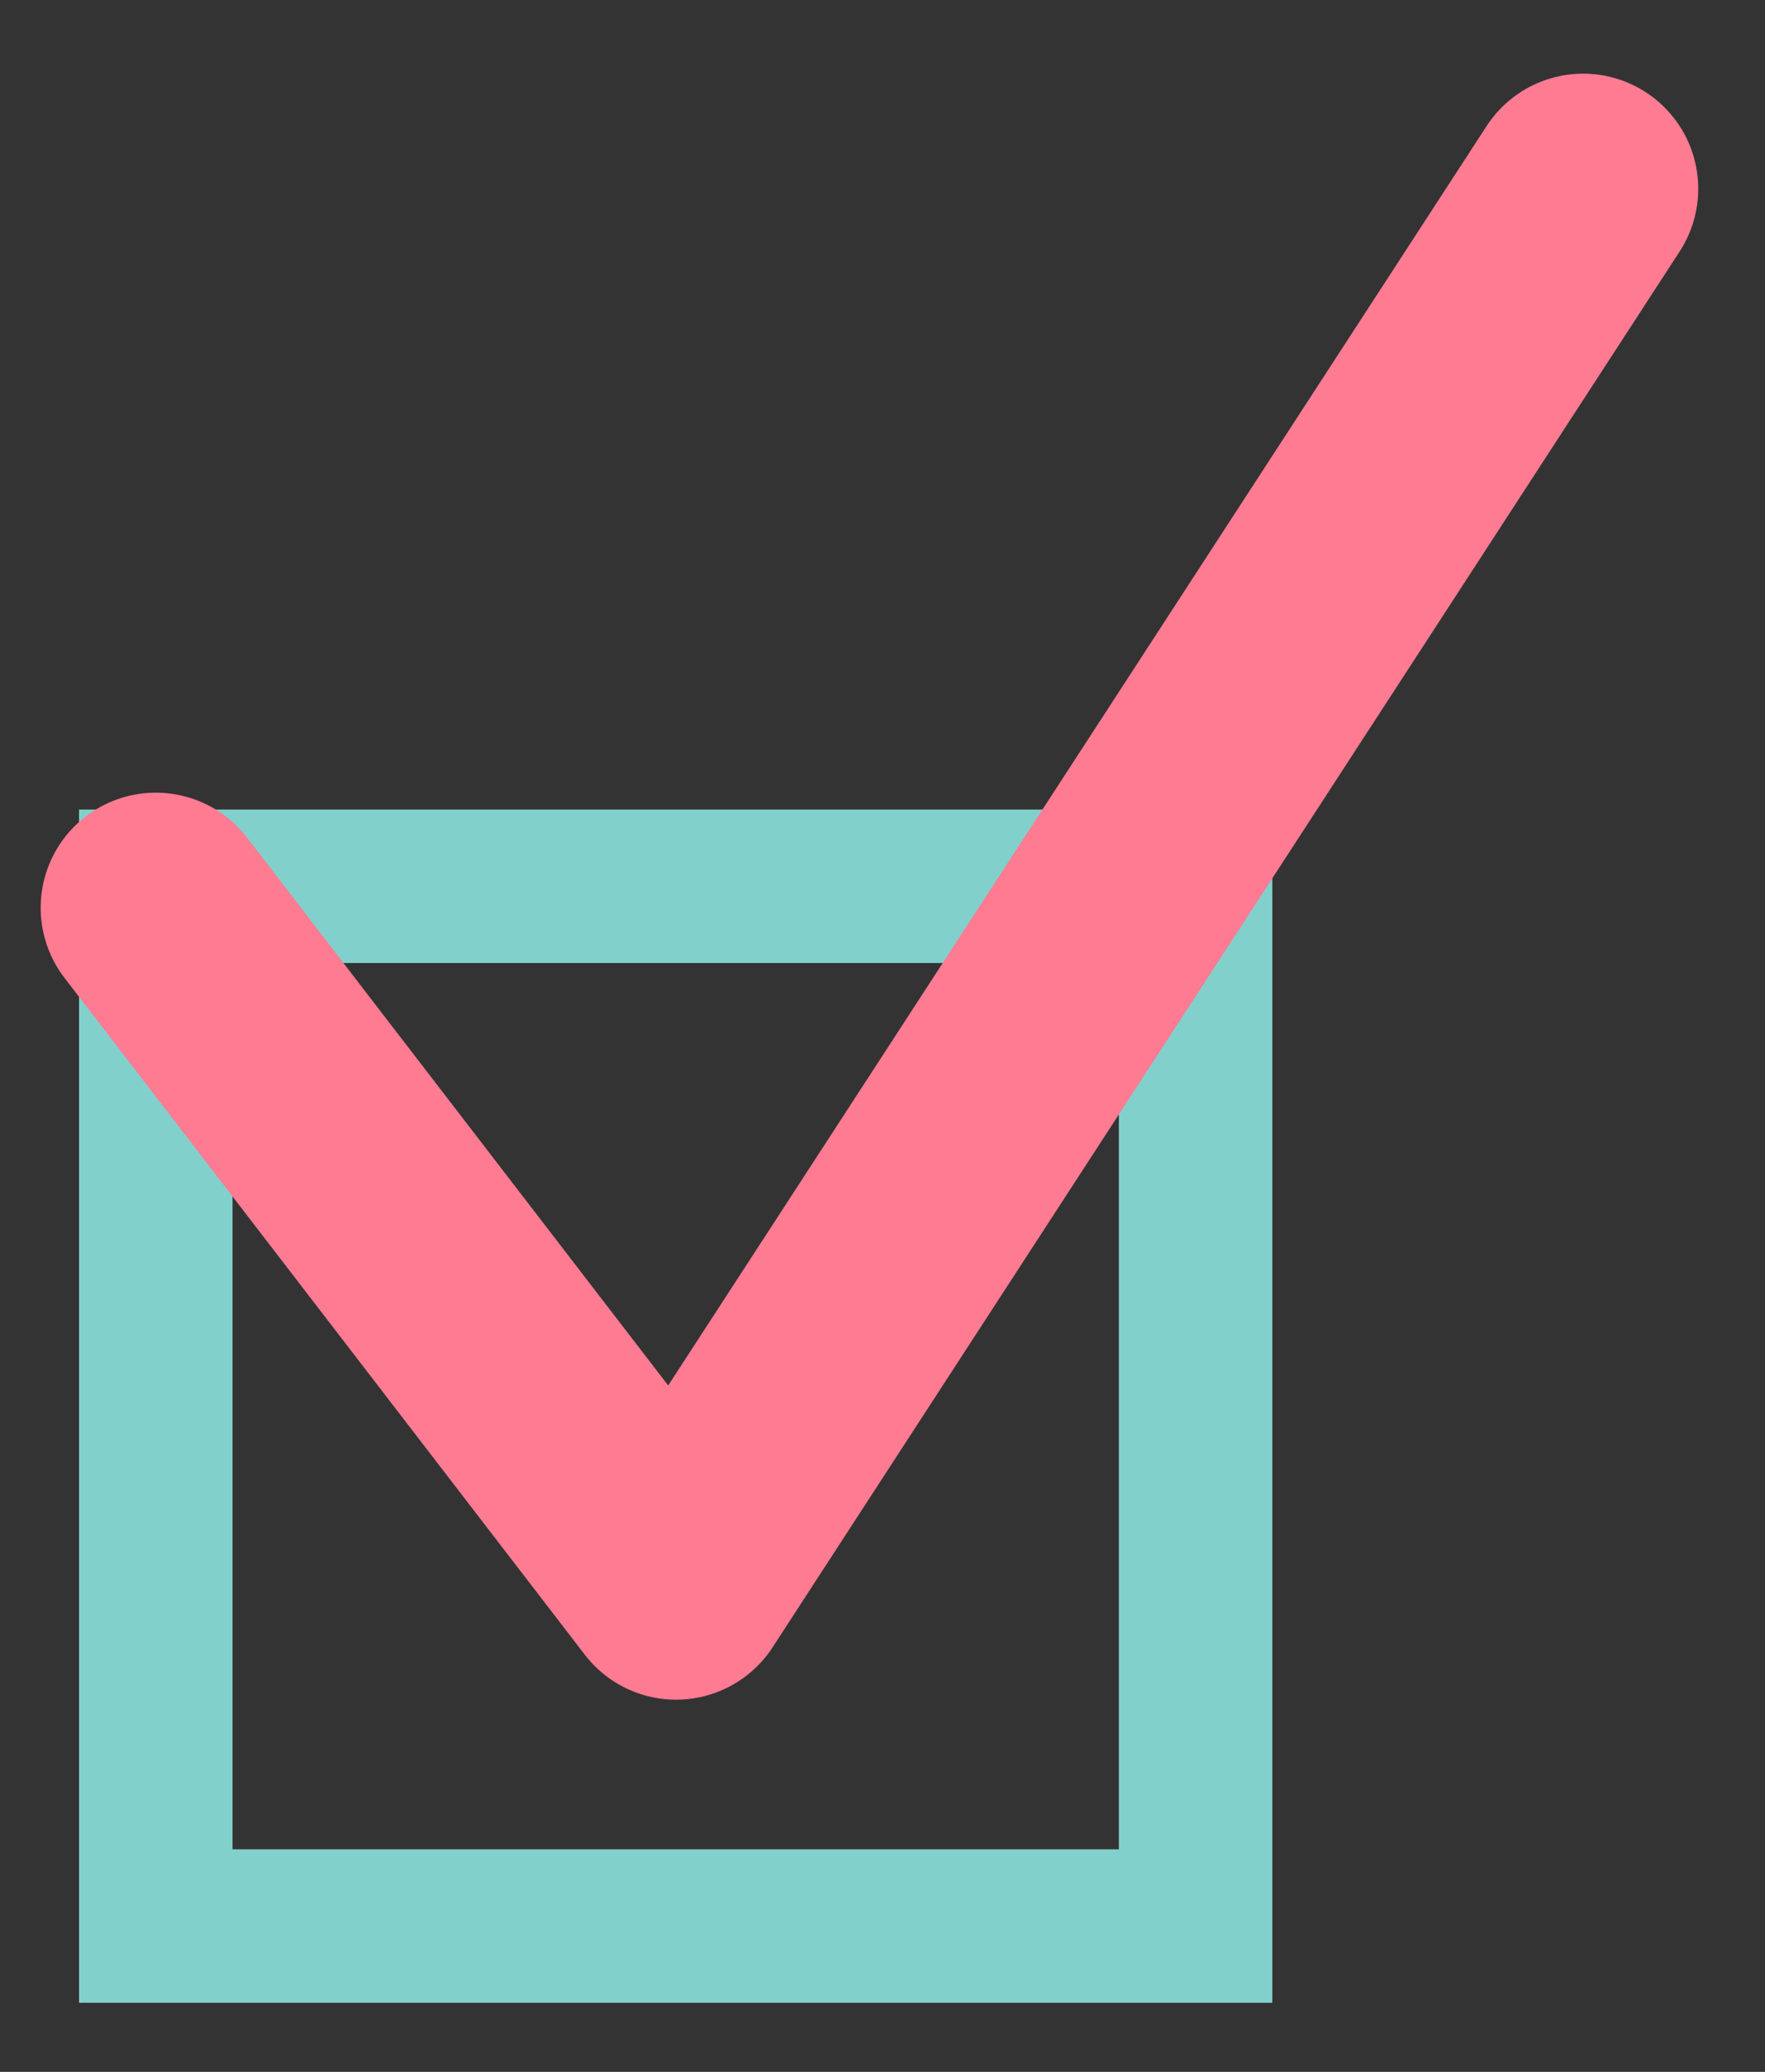<?xml version="1.0" encoding="UTF-8"?><svg xmlns="http://www.w3.org/2000/svg" width="23" height="27" xmlns:xlink="http://www.w3.org/1999/xlink" viewBox="0 0 23 27"><rect x="0" y="0" width="23" height="27" fill="#333333" stroke="none"/><defs><style>.cls-1,.cls-2,.cls-3{fill:none;}.cls-2{stroke:#82d0cc;stroke-miterlimit:10;stroke-width:2px;}.cls-3{stroke:#ff7b92;stroke-linecap:round;stroke-linejoin:round;stroke-width:3px;}.cls-4,.cls-5{opacity:.85;}.cls-5{fill:url(#_名称未設定グラデーション_15);}.cls-6{clip-path:url(#clippath);}</style><clipPath id="clippath"><polygon class="cls-1" points="907.4 -2025.89 -371.56 -2025.89 -371.55 -2079.68 907.41 -2080.02 907.4 -2025.89"/></clipPath><linearGradient id="_名称未設定グラデーション_15" x1="-8.59" y1="-4505.09" x2="534.38" y2="169.92" gradientUnits="userSpaceOnUse"><stop offset=".01" stop-color="#cf9fc0"/><stop offset=".19" stop-color="#fff"/><stop offset=".38" stop-color="#cdb6c1"/><stop offset=".6" stop-color="#ffd5ff"/><stop offset=".83" stop-color="#cdb5c5"/><stop offset=".97" stop-color="#d3cad2"/><stop offset="1" stop-color="#b6cfb8"/></linearGradient></defs><g id="_レイヤー_2"><g class="cls-6"><g class="cls-4"><polygon class="cls-5" points="918.1 272.17 -371.37 272.8 -371.36 -4560.39 918.11 -4427.58 918.1 272.17"/></g></g></g><g id="text"><rect class="cls-2" x="2.03" y="11.55" width="13.55" height="13.55"/><polyline class="cls-3" points="2.03 11.83 8.81 20.65 20.63 2.46"/><rect id="_x3C_スライス_x3E_" class="cls-1" width="23" height="27"/></g></svg>